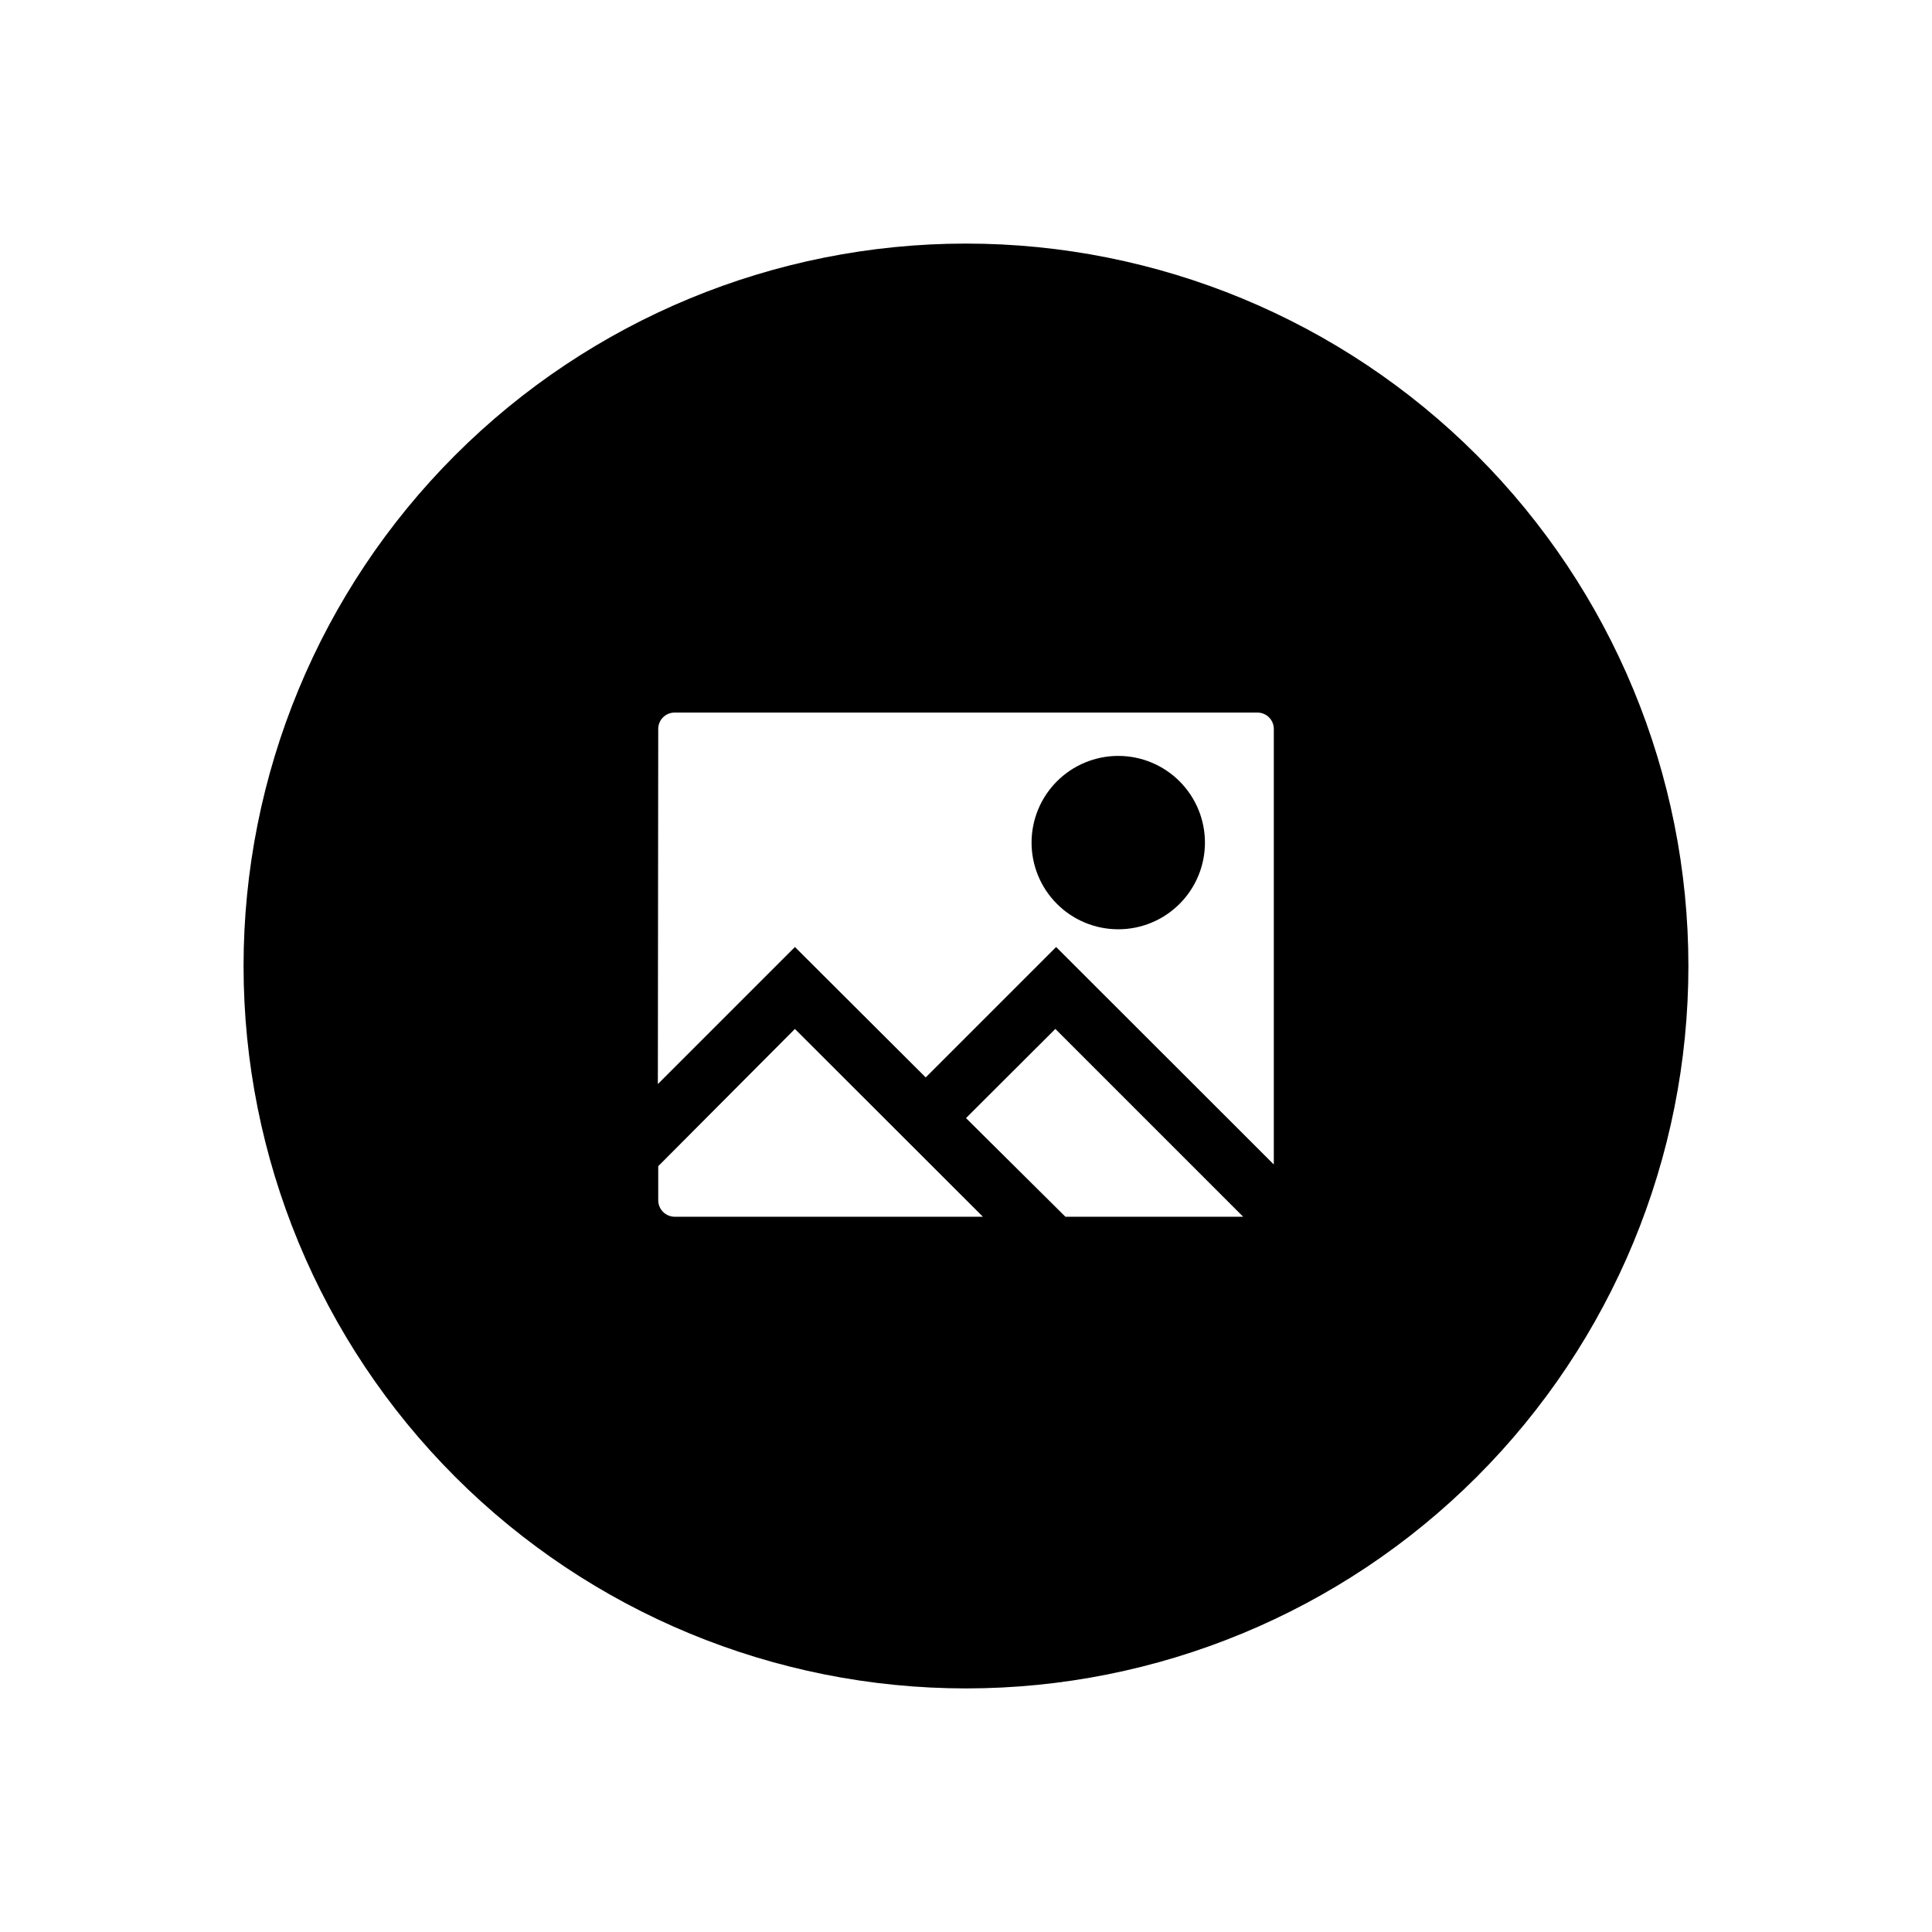 <?xml version="1.0" encoding="UTF-8"?>
<!-- Uploaded to: ICON Repo, www.svgrepo.com, Generator: ICON Repo Mixer Tools -->
<svg fill="#000000" width="800px" height="800px" version="1.1" viewBox="144 144 512 512" xmlns="http://www.w3.org/2000/svg">
 <g>
  <path d="m440.3 390.27c6.094 0.016 11.945-2.394 16.266-6.699 4.316-4.301 6.75-10.145 6.758-16.238 0.008-6.098-2.406-11.945-6.711-16.262-4.305-4.316-10.152-6.742-16.246-6.746-6.098-0.004-11.945 2.414-16.258 6.723-4.312 4.309-6.734 10.156-6.734 16.25 0 6.086 2.414 11.922 6.711 16.227 4.297 4.309 10.129 6.734 16.215 6.746z"/>
  <path d="m400 208.55c-50.777 0-99.473 20.172-135.38 56.074s-56.074 84.598-56.074 135.38c0 50.773 20.172 99.469 56.074 135.37 35.902 35.906 84.598 56.074 135.38 56.074 50.773 0 99.469-20.168 135.37-56.074 35.906-35.902 56.074-84.598 56.074-135.37 0-50.777-20.168-99.473-56.074-135.38-35.902-35.902-84.598-56.074-135.37-56.074zm26.348 257.9-26.348-26.145 23.68-23.629 49.777 49.777zm-107.91-129.28c0-1.156 0.461-2.266 1.285-3.082 0.824-0.812 1.938-1.262 3.098-1.25h154.42c1.148 0 2.25 0.457 3.062 1.27s1.27 1.914 1.27 3.062v115.43l-57.688-57.637-34.562 34.562-34.66-34.562-36.324 36.324zm0 115.88 36.223-36.371 49.828 49.777-81.668-0.004c-2.402 0-4.356-1.93-4.383-4.332z"/>
 </g>
</svg>